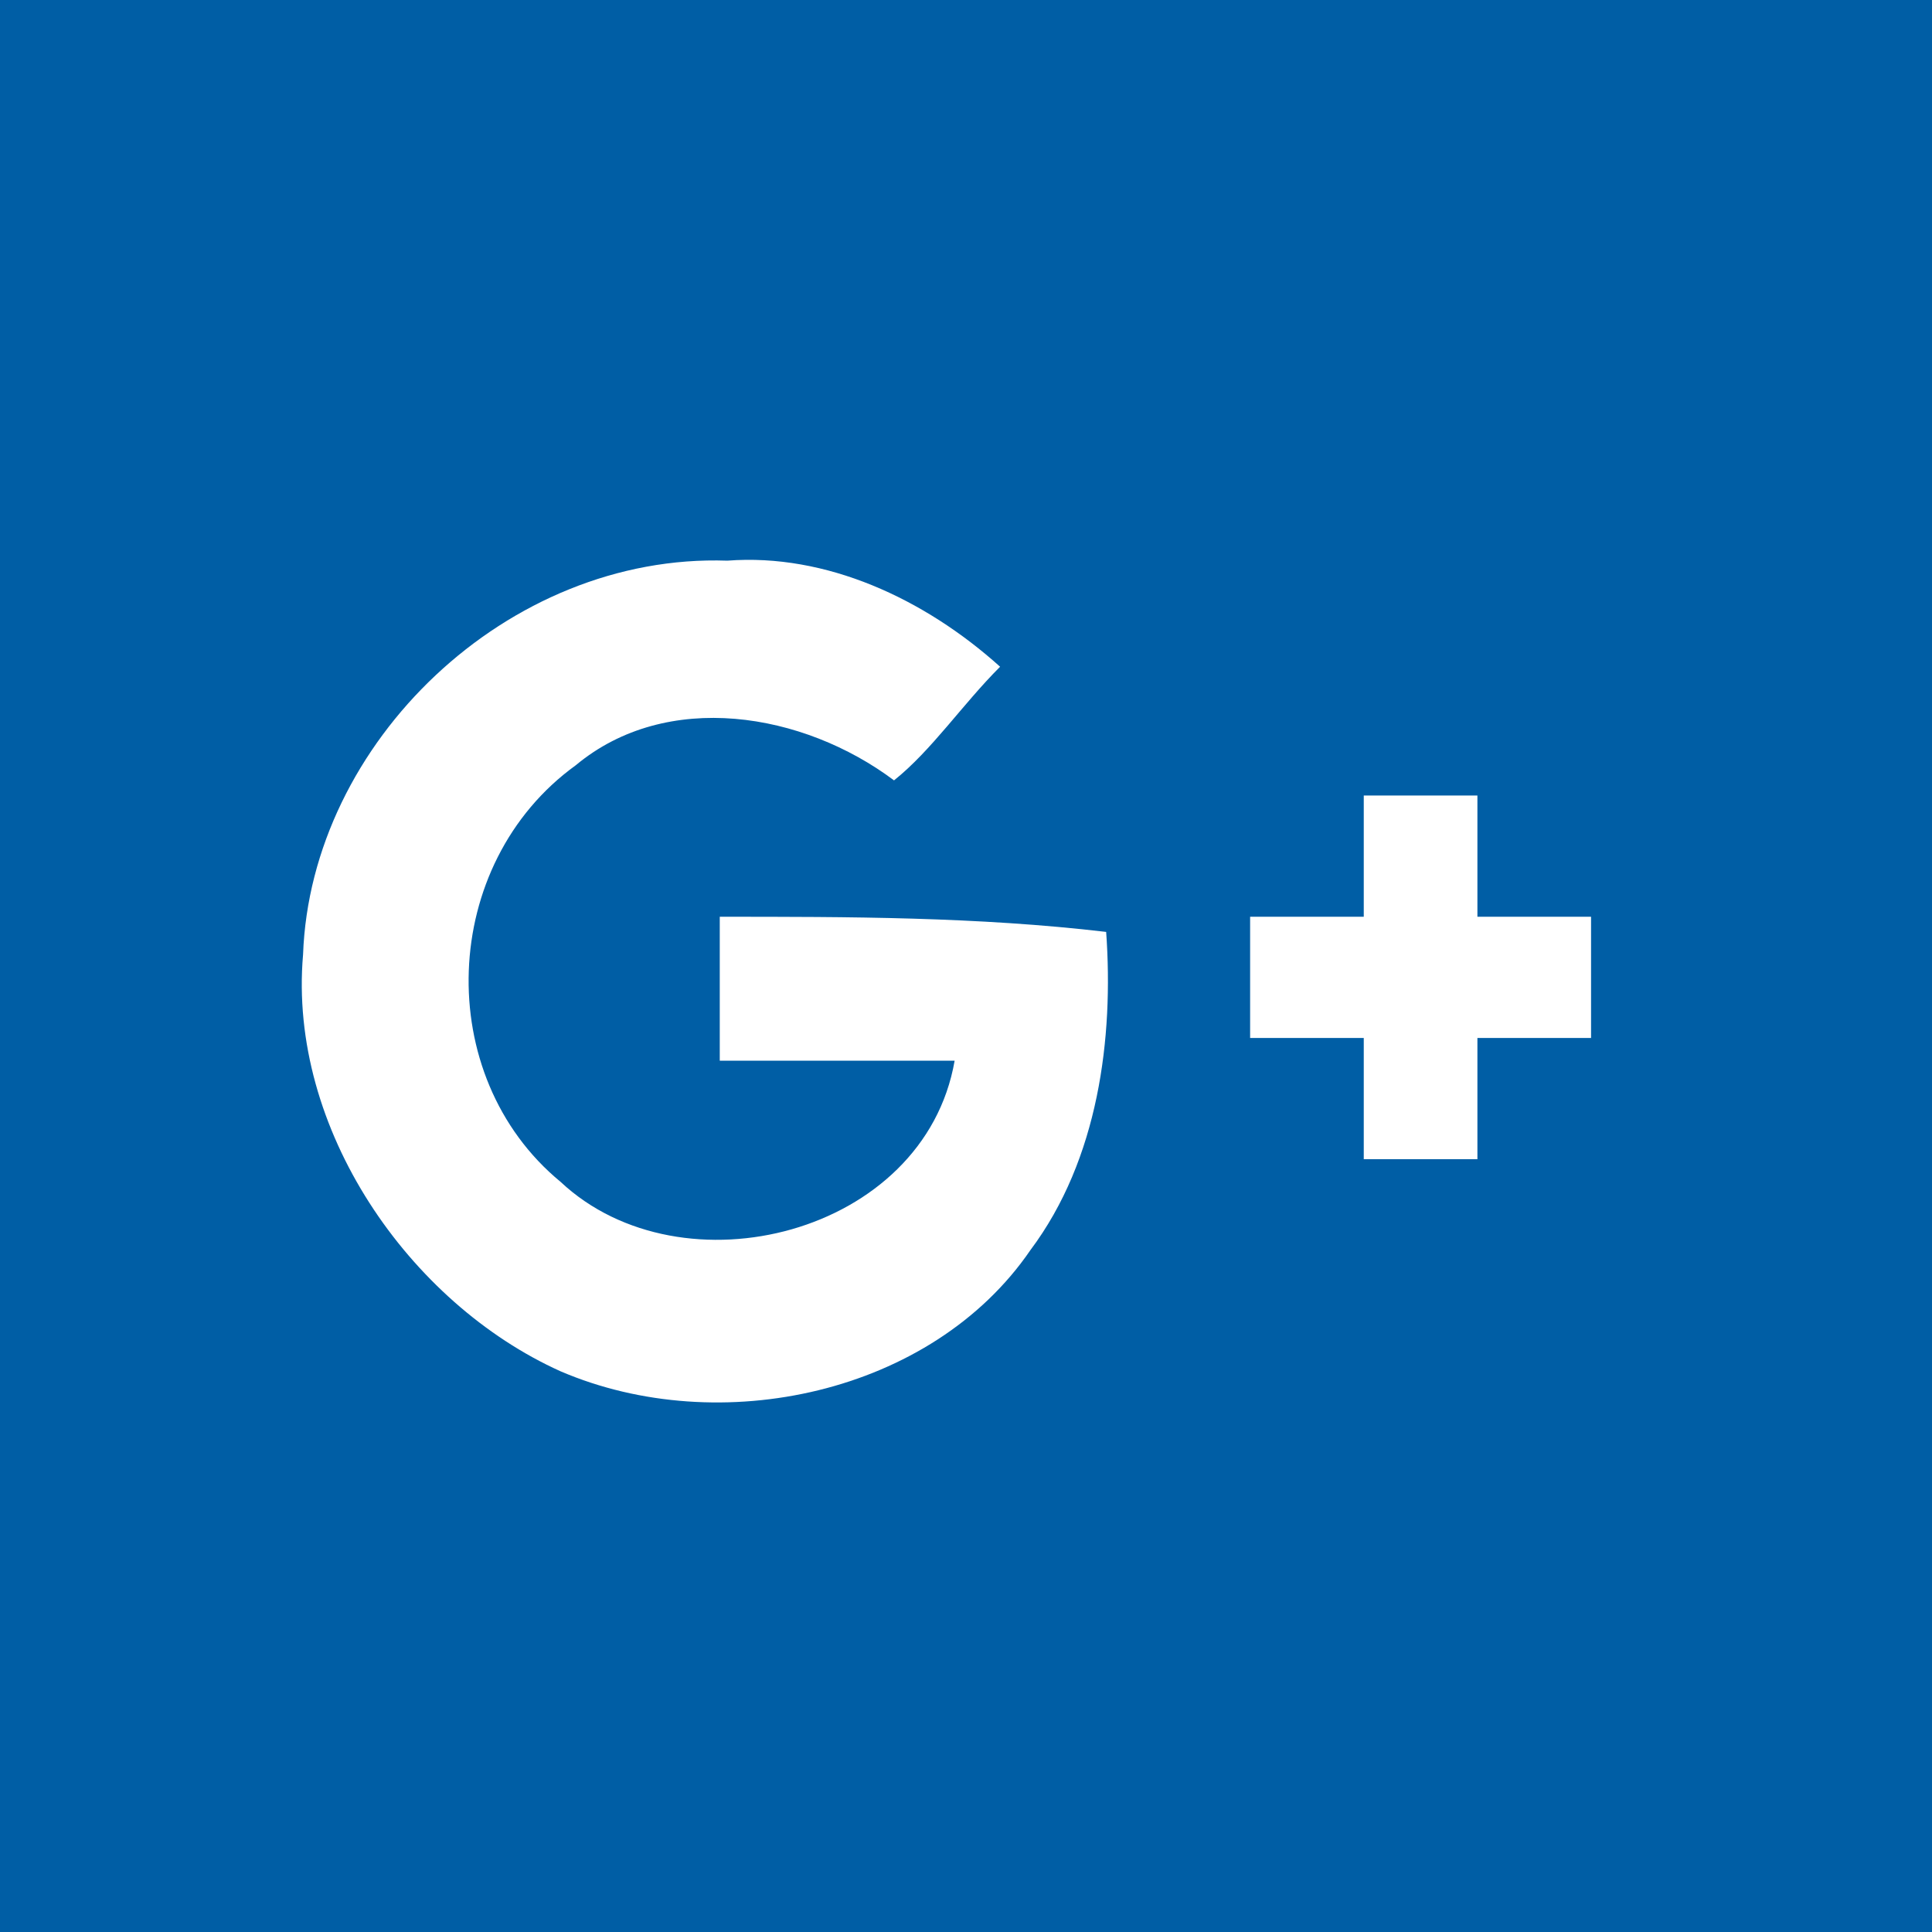<svg version="1.1" id="Layer_1" xmlns="http://www.w3.org/2000/svg" x="0" y="0" viewBox="0 0 25.5 25.5" xml:space="preserve"><style>.st1{fill:#fff}</style><path fill="#005ea5" d="M0 0h25.5v25.5H0z"/><g id="google_x2B_"><path class="st1" d="M9.5 12.1V14h3.1c-.4 2.3-3.6 3.1-5.2 1.6-1.7-1.4-1.6-4.2.2-5.5 1.2-1 3-.7 4.2.2.5-.4.9-1 1.4-1.5-1-.9-2.3-1.5-3.6-1.4-2.9-.1-5.5 2.4-5.6 5.2-.2 2.3 1.4 4.6 3.4 5.5 2.1.9 4.9.3 6.2-1.6.9-1.2 1.1-2.8 1-4.2-1.7-.2-3.4-.2-5.1-.2zM19.5 12.1v-1.6H18v1.6h-1.5v1.6H18v1.6h1.5v-1.6H21v-1.6h-1.5z"/></g></svg>